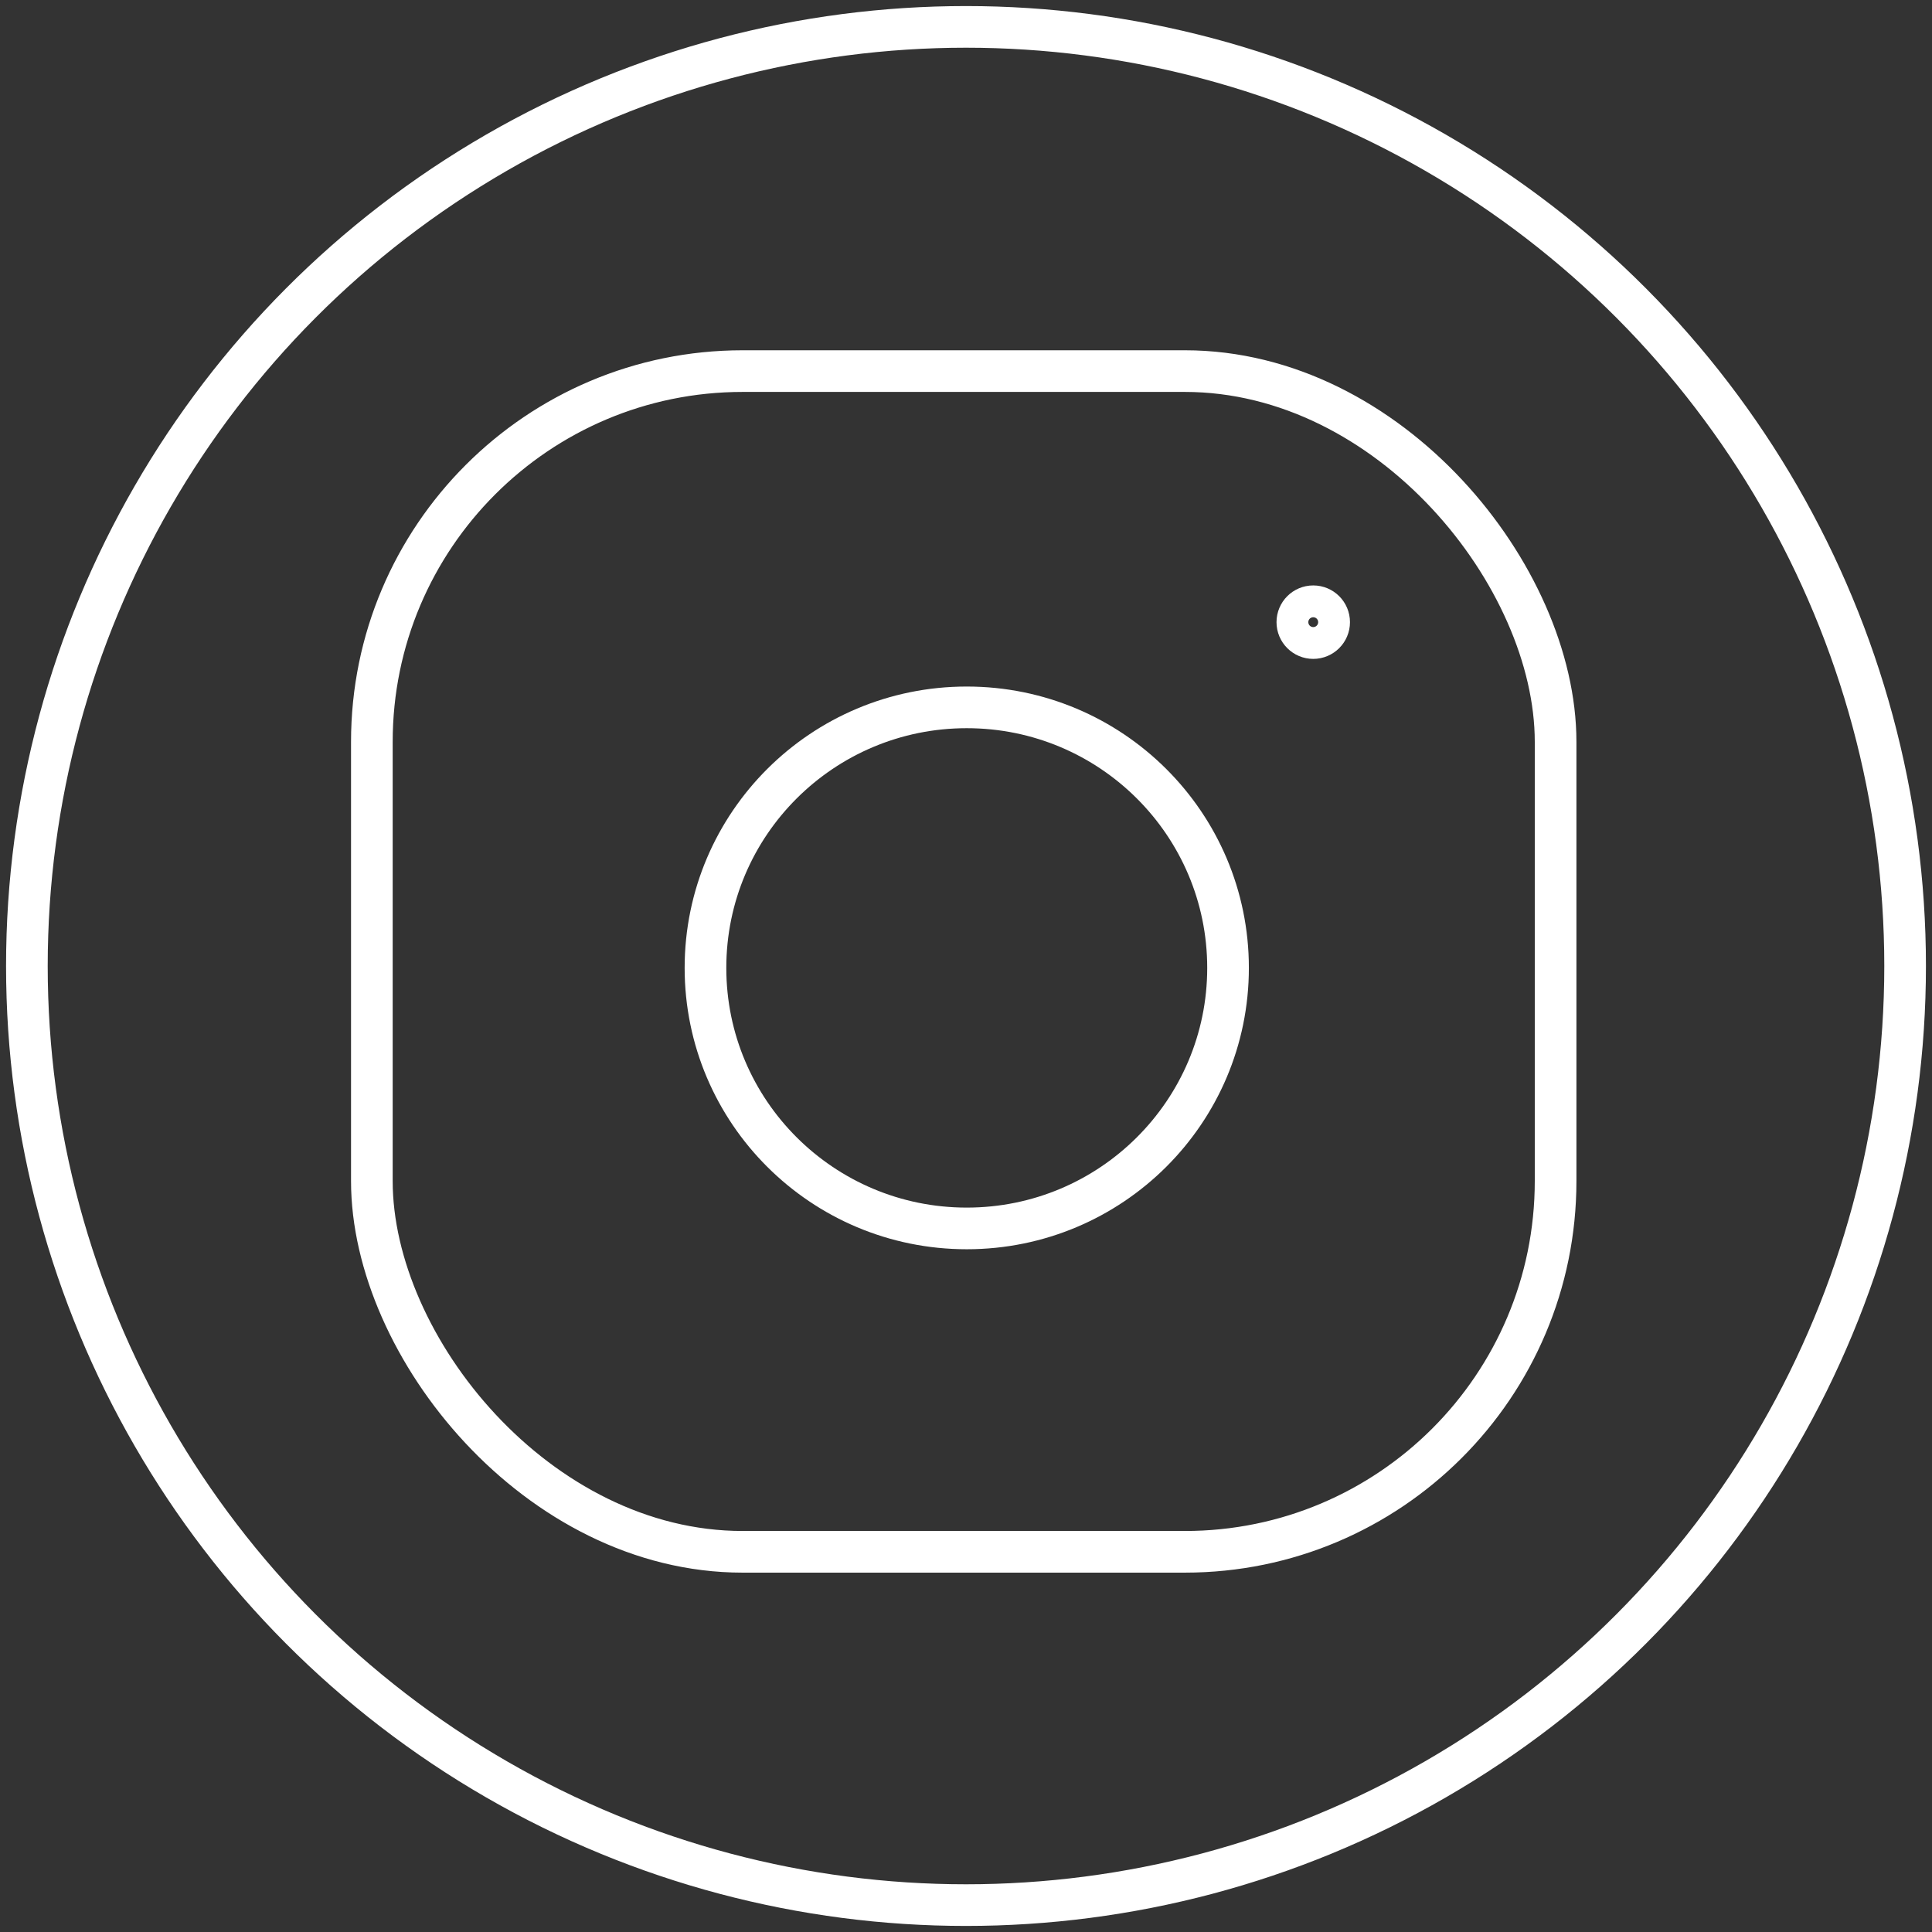 <?xml version="1.0" encoding="UTF-8"?>
<svg xmlns="http://www.w3.org/2000/svg" xmlns:xlink="http://www.w3.org/1999/xlink" viewBox="0 0 51.02 51.02">
  <rect x="0" y="0" width="51.02" height="51.02" fill="#333333" stroke="none"/>
  <defs>
    <style>
      .cls-1, .cls-2 {
        fill: none;
      }

      .cls-2 {
        stroke: #fff;
        stroke-miterlimit: 10;
        stroke-width: 1.1px;
      }

      .cls-3 {
        clip-path: url(#clippath);
      }
    </style>
    <clipPath id="clippath">
      <circle class="cls-1" cx="25.51" cy="25.51" r="25.51"/>
    </clipPath>
  </defs>
  <g id="Ebene_1" data-name="Ebene 1"/>
  <g id="Ebene_2" data-name="Ebene 2">
    <g id="Icon">
      <g id="insta">
        <g class="cls-3">
          <g>
            <rect class="cls-2" x="9.82" y="9.8" width="31.26" height="31.18" rx="9.79" ry="9.79"/>
            <ellipse class="cls-2" cx="25.53" cy="25.56" rx="6.9" ry="6.88"/>
            <circle class="cls-2" cx="34.68" cy="16.43" r=".42"/>
          </g>
          <circle class="cls-2" cx="25.51" cy="25.51" r="24.8"/>
        </g>
      </g>
    </g>
  </g>
</svg>
